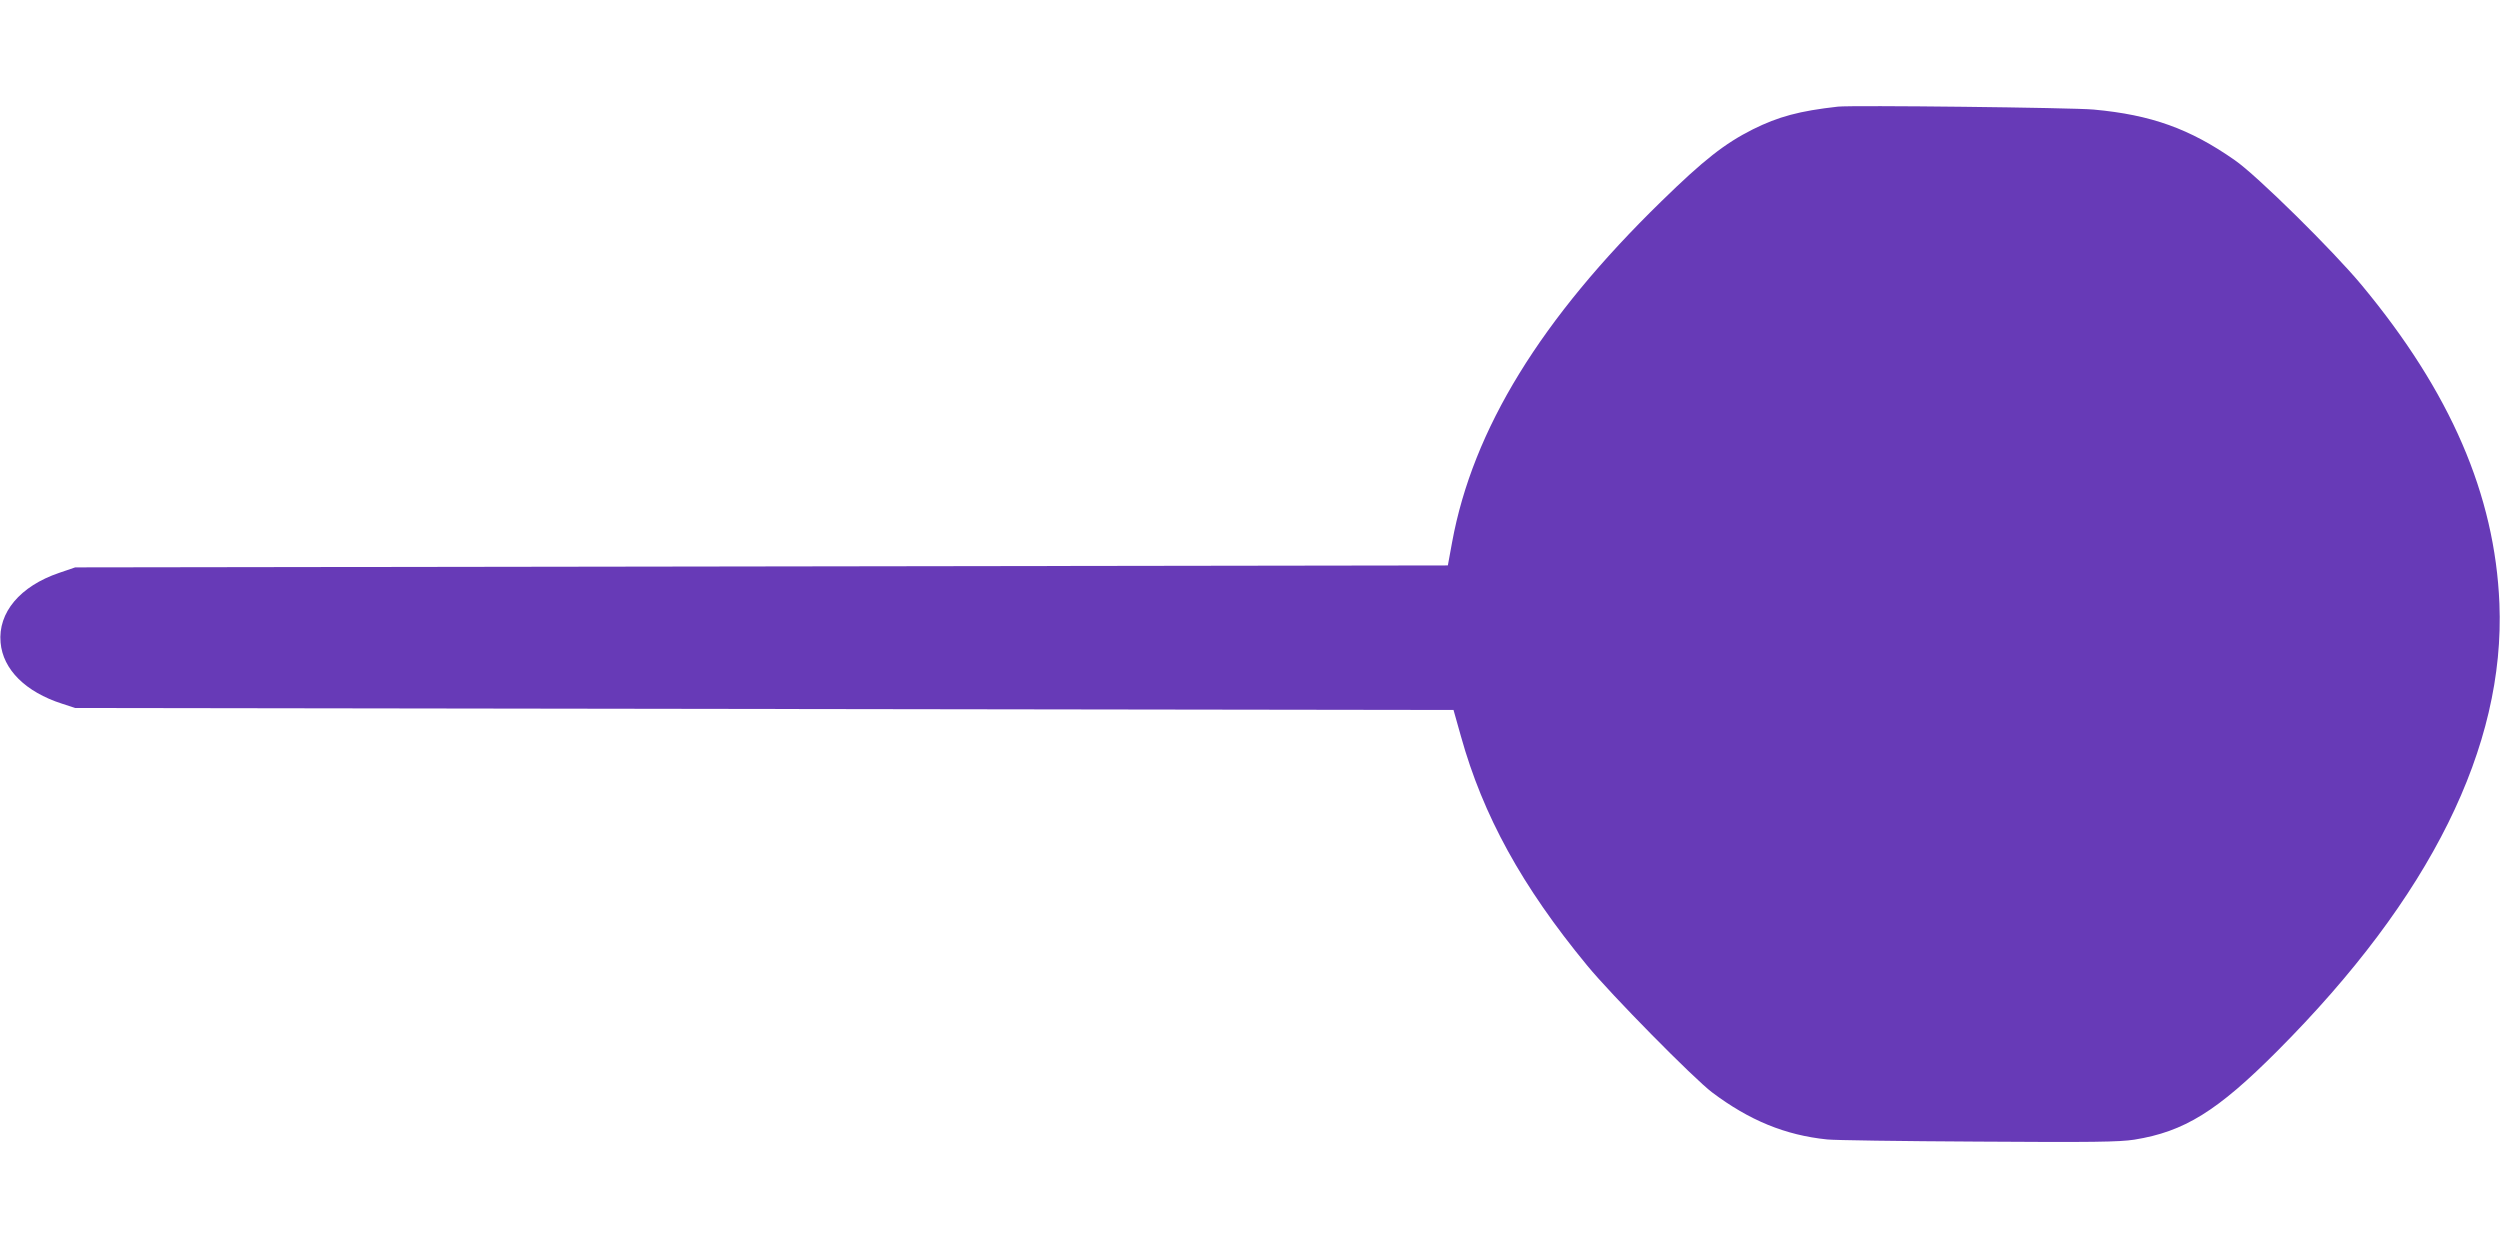 <?xml version="1.0" standalone="no"?>
<!DOCTYPE svg PUBLIC "-//W3C//DTD SVG 20010904//EN"
 "http://www.w3.org/TR/2001/REC-SVG-20010904/DTD/svg10.dtd">
<svg version="1.0" xmlns="http://www.w3.org/2000/svg"
 width="1280pt" height="640pt" viewBox="0 0 1280 640"
 preserveAspectRatio="xMidYMid meet">
<g transform="translate(0,640) scale(0.1,-0.1)"
fill="#673ab7" stroke="none">
<path d="M9410 5854 c-197 -22 -304 -51 -435 -116 -145 -73 -252 -157 -468
-368 -618 -602 -966 -1169 -1072 -1745 l-22 -120 -3514 -5 -3514 -5 -82 -28
c-200 -68 -314 -203 -300 -357 12 -138 128 -253 315 -313 l67 -22 3529 -5
3528 -5 38 -135 c113 -405 312 -768 646 -1173 122 -149 547 -580 640 -650 190
-143 374 -219 589 -241 33 -4 380 -9 770 -11 590 -4 726 -2 803 10 255 41 424
145 732 454 784 786 1167 1558 1137 2291 -23 556 -250 1082 -705 1630 -145
175 -538 563 -650 640 -230 161 -428 232 -722 259 -104 10 -1242 23 -1310 15z"/>
</g>
</svg>
